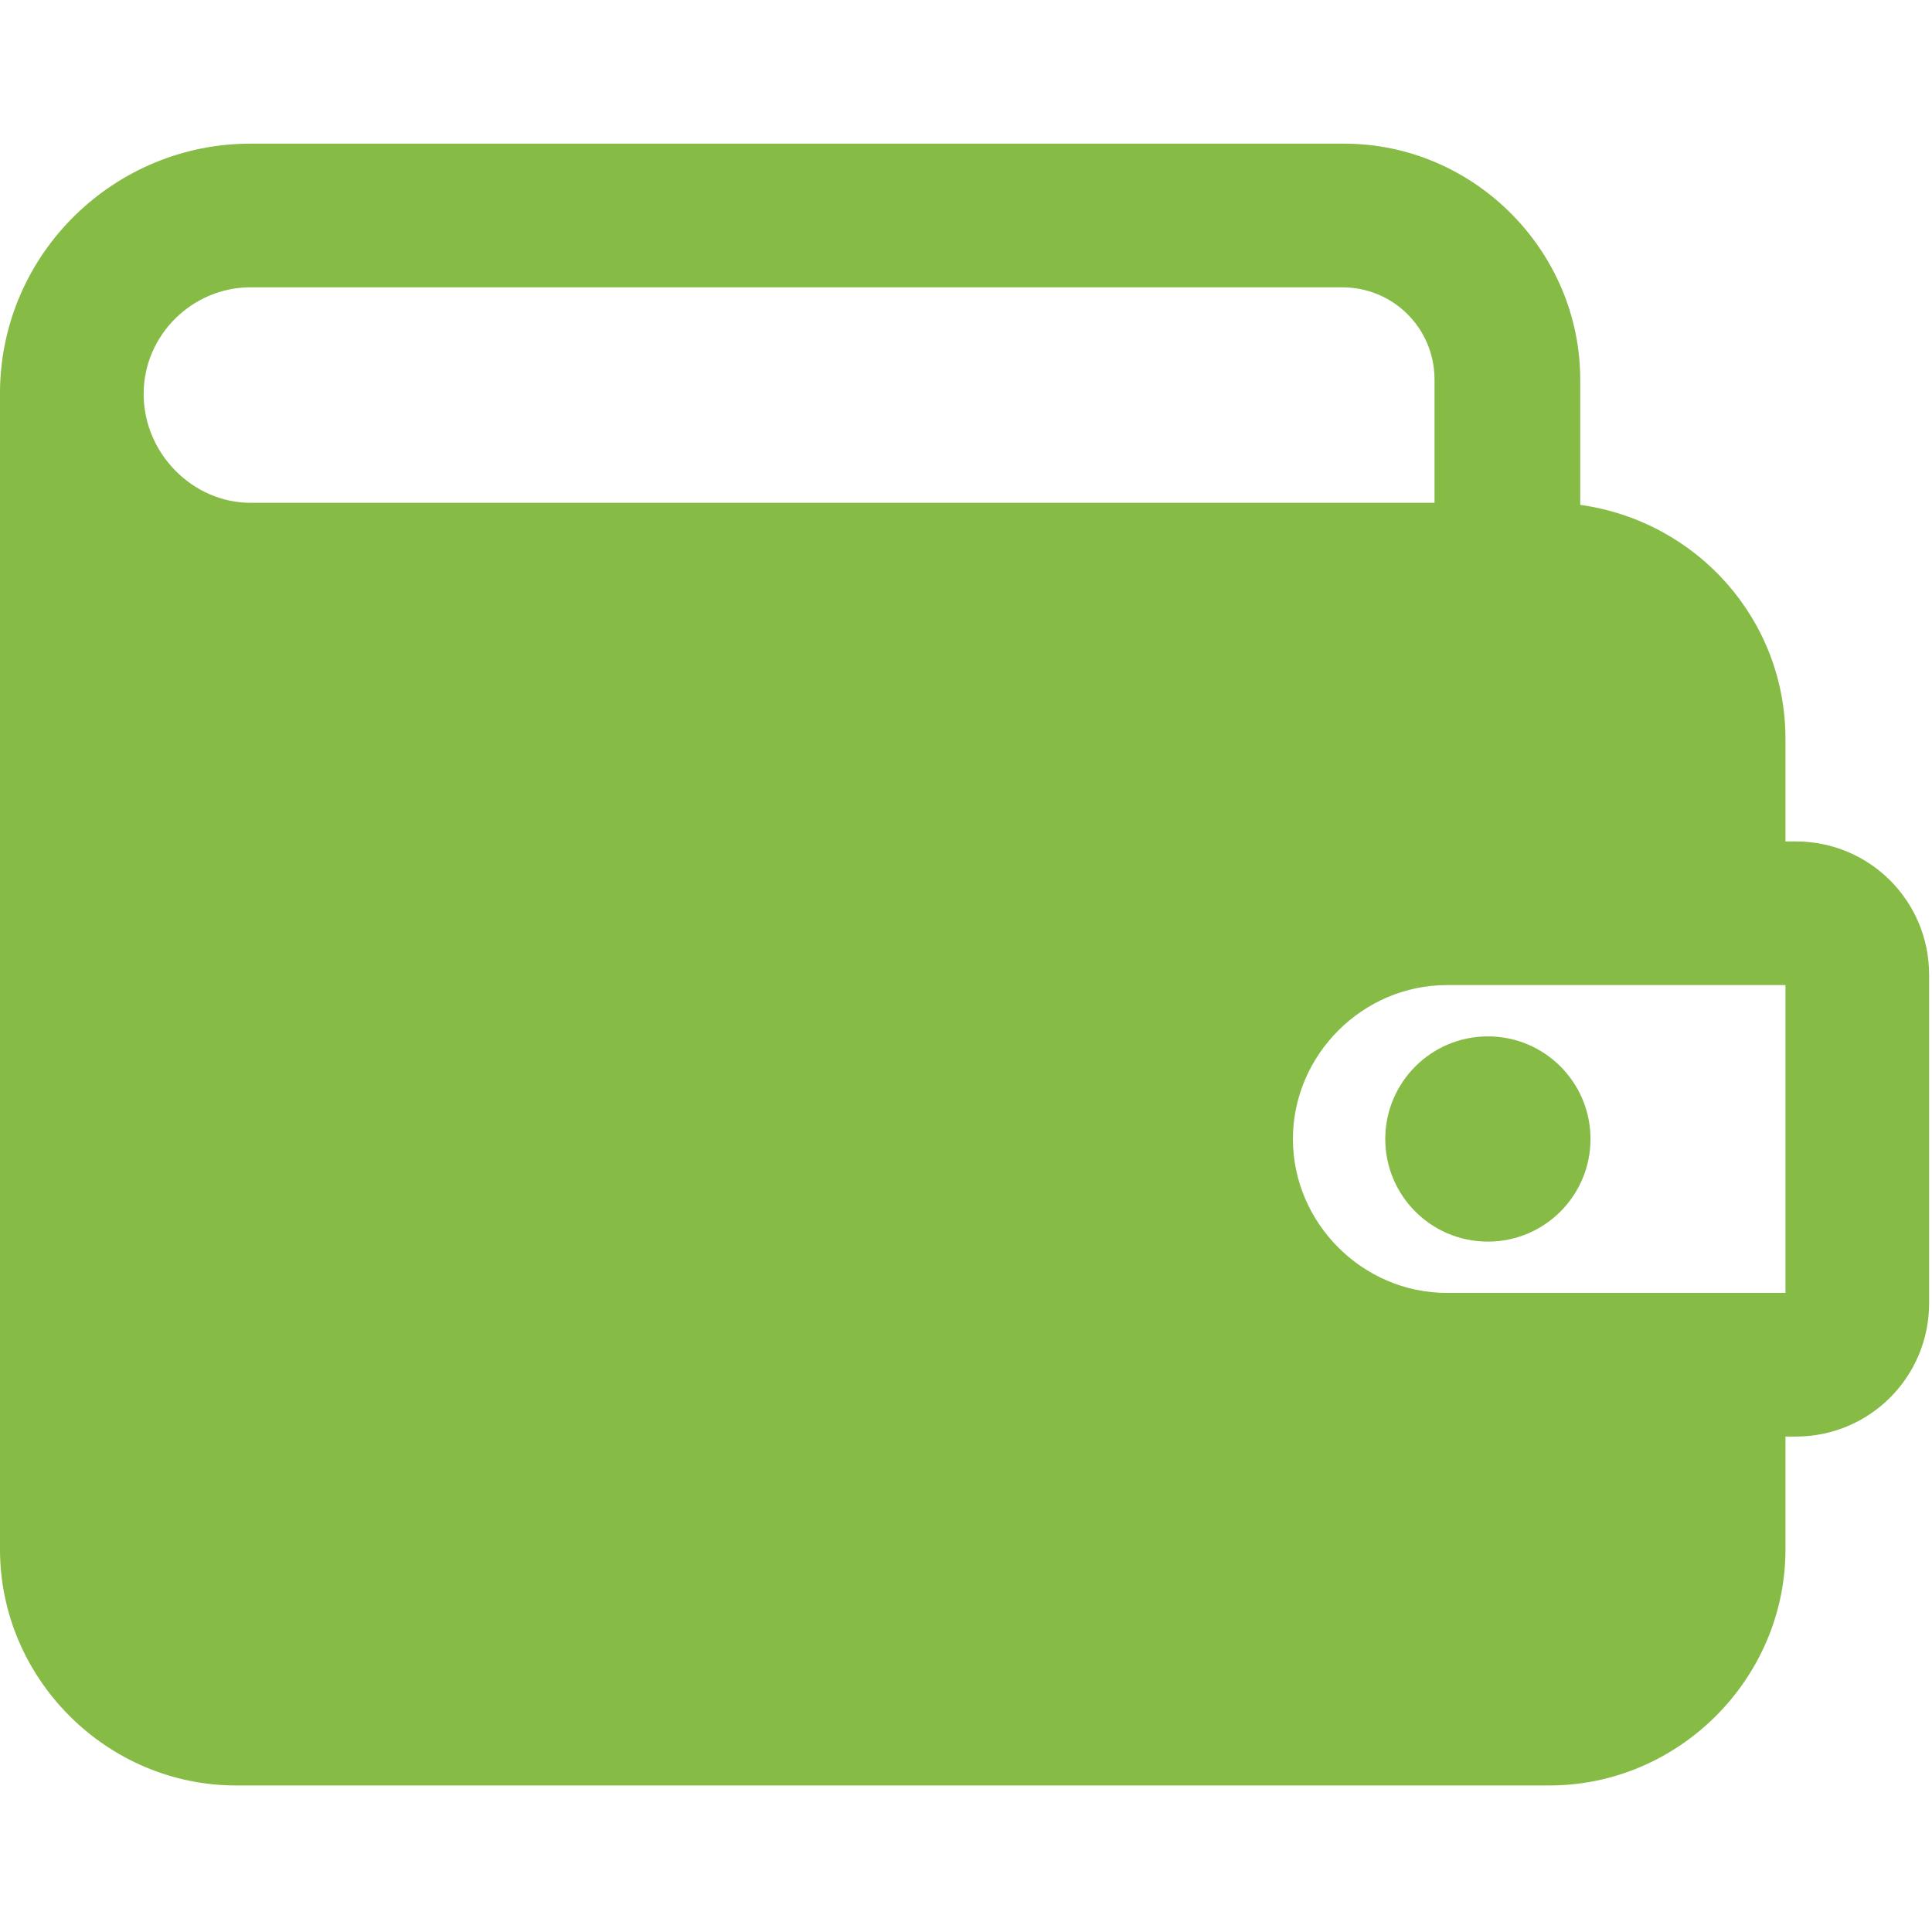 <?xml version="1.0" encoding="UTF-8"?> <svg xmlns="http://www.w3.org/2000/svg" width="482" height="482" viewBox="0 0 482 482" fill="none"> <g clip-path="url(#clip0)"> <path d="M448 209.92H445.44V184.32C445.44 154.624 423.424 130.048 394.24 125.952V94.72C394.24 62.464 367.616 35.84 335.36 35.84H62.464C28.672 35.84 0.512 62.976 0 97.28V386.56C0 418.816 26.624 445.44 58.88 445.44H386.56C418.816 445.44 445.44 418.816 445.44 386.56V358.4H448C466.432 358.4 481.28 343.552 481.28 325.12V243.2C481.28 224.768 466.432 209.92 448 209.92ZM35.84 98.304C35.84 83.456 48.128 71.68 62.464 71.68H334.848C347.648 71.68 357.888 81.92 357.888 94.72V125.44H62.464C48.128 125.44 35.84 113.152 35.84 98.304ZM445.44 322.56H360.96C339.968 322.56 322.56 305.152 322.56 284.16C322.56 263.168 339.968 245.76 360.96 245.76H445.44V322.56Z" fill="#86BB46"></path> <path d="M371.2 309.76C385.339 309.76 396.8 298.298 396.8 284.16C396.8 270.022 385.339 258.56 371.2 258.56C357.062 258.56 345.6 270.022 345.6 284.16C345.6 298.298 357.062 309.76 371.2 309.76Z" fill="#86BB46"></path> </g> <defs> <clipPath id="clip0"> <rect width="481.28" height="481.28" fill="white"></rect> </clipPath> </defs> </svg> 